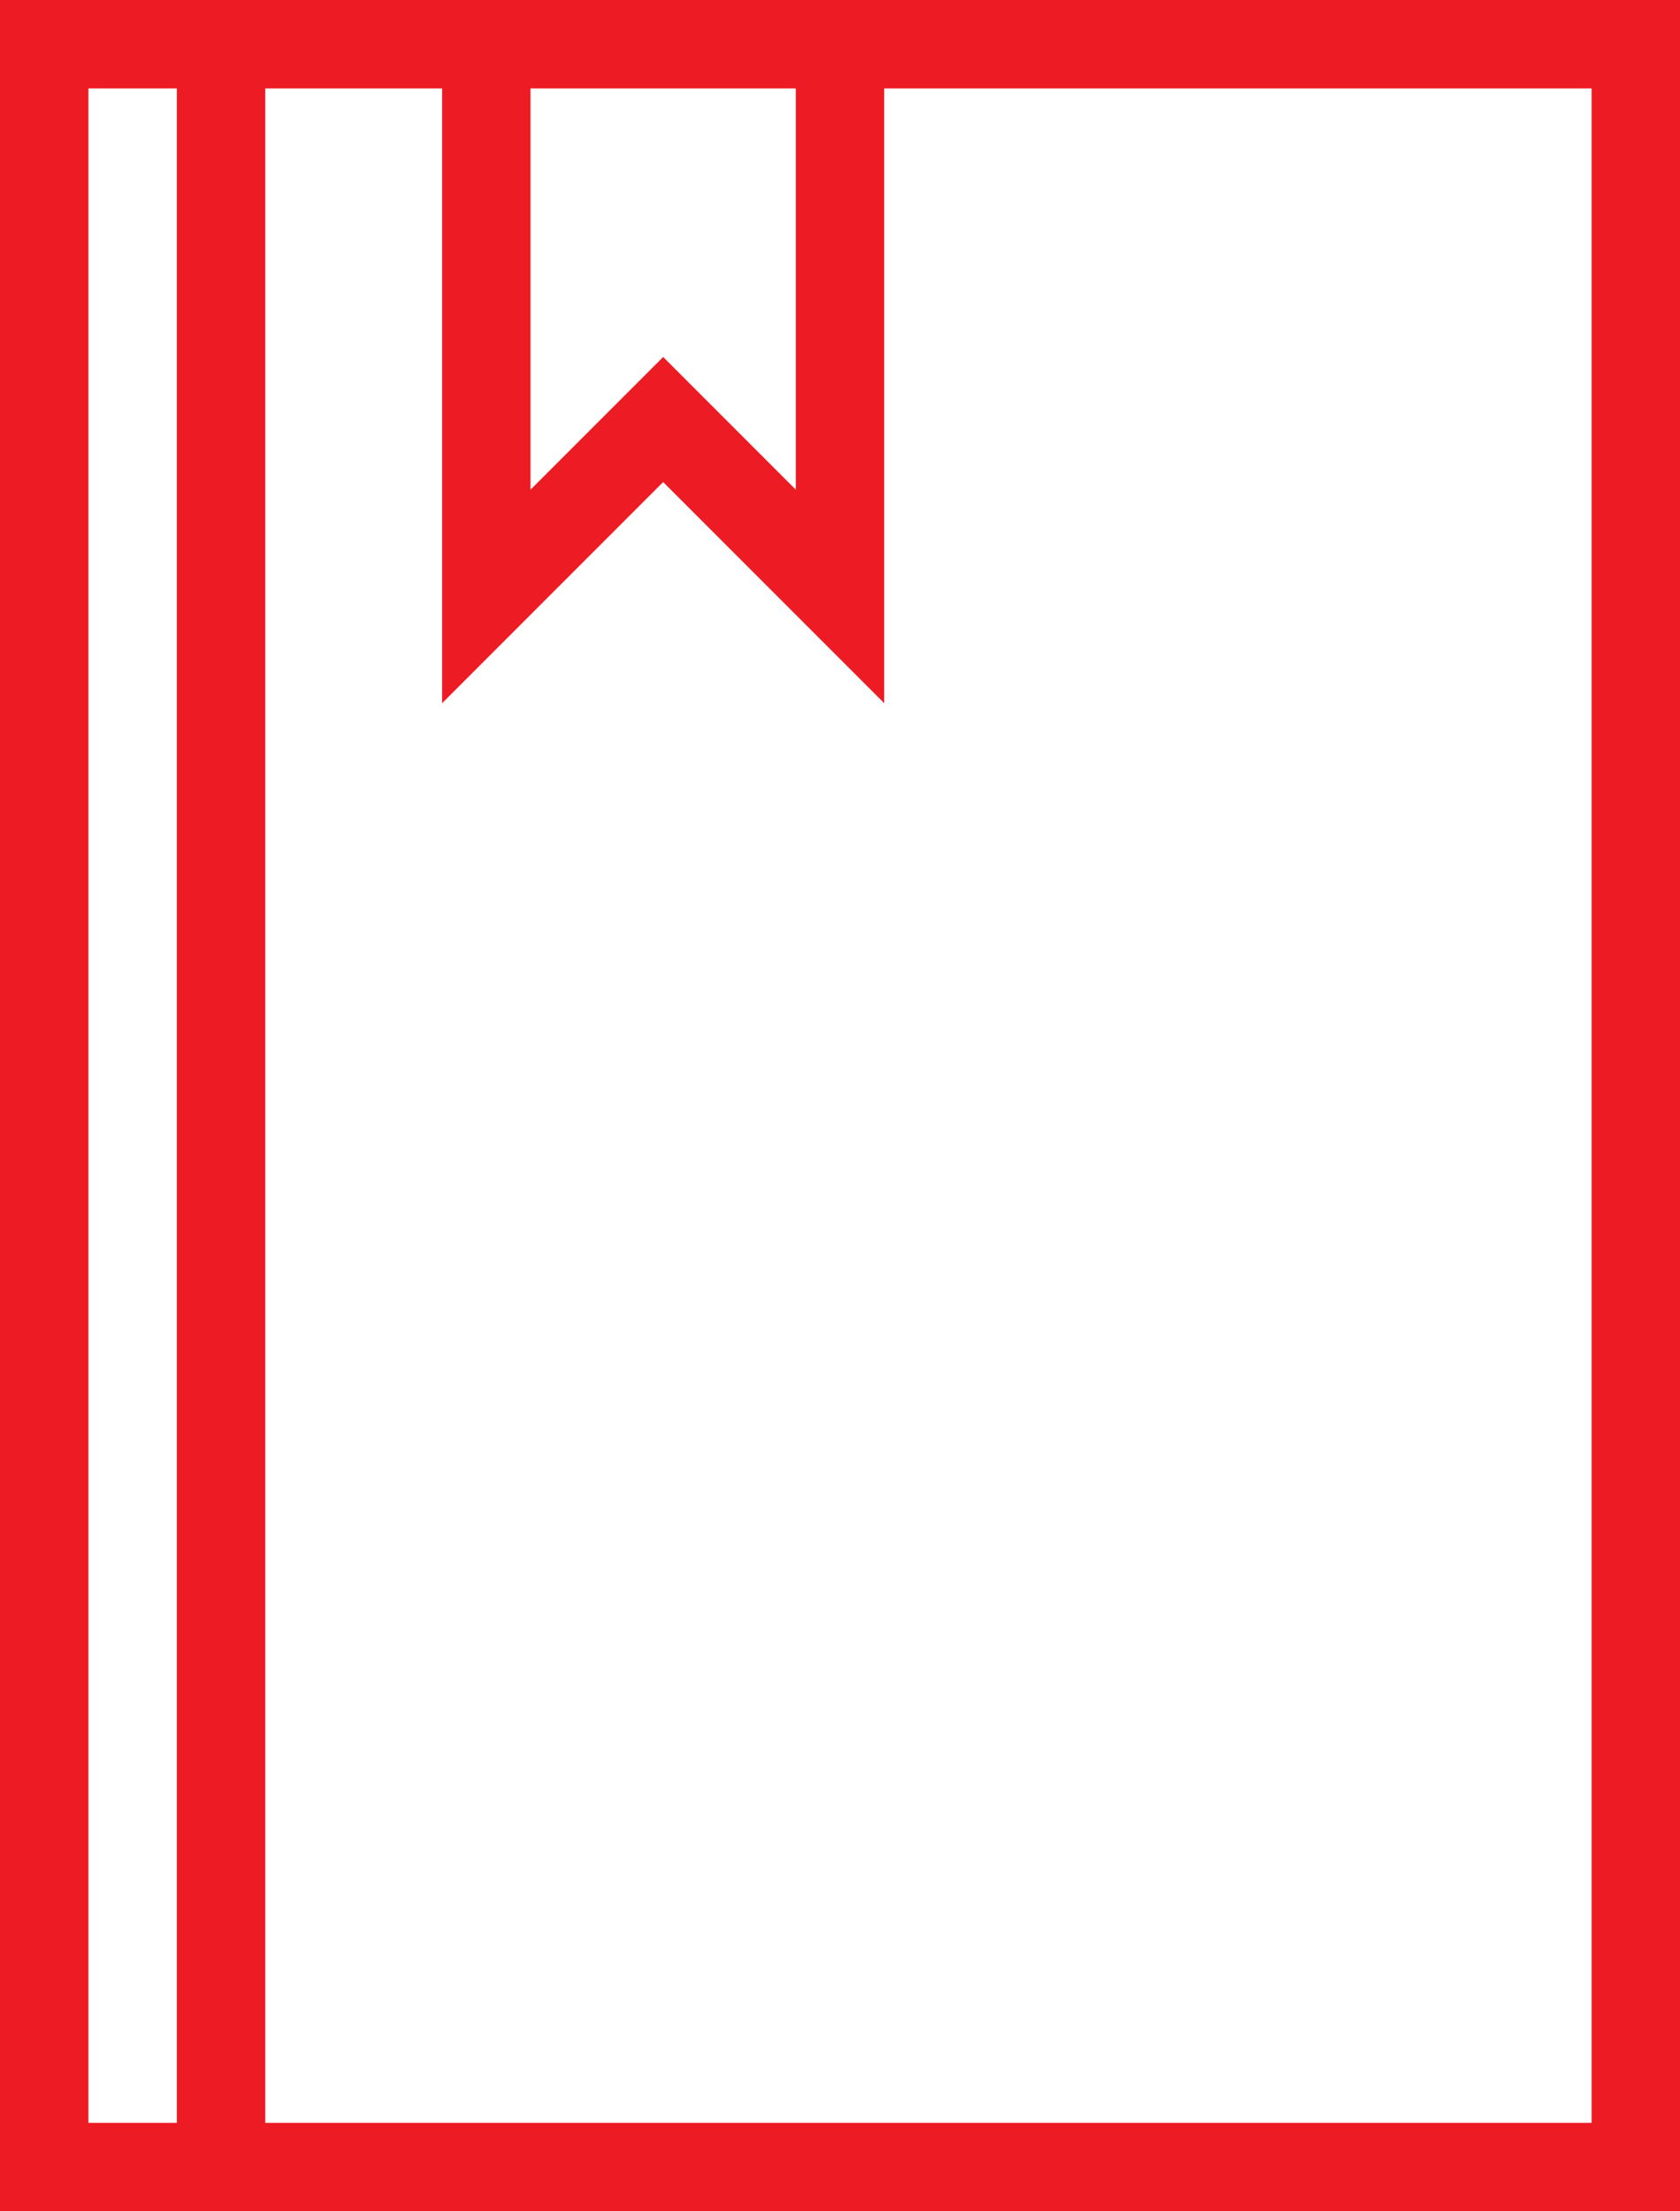 <?xml version="1.0" encoding="UTF-8"?>
<svg width="19px" height="25px" viewBox="0 0 19 25" version="1.1" xmlns="http://www.w3.org/2000/svg" xmlns:xlink="http://www.w3.org/1999/xlink">
    <!-- Generator: Sketch 39.1 (31720) - http://www.bohemiancoding.com/sketch -->
    <title>Page 1</title>
    <desc>Created with Sketch.</desc>
    <defs></defs>
    <g id="Page-1" stroke="none" stroke-width="1" fill="none" fill-rule="evenodd">
        <g stroke="#ED1C24">
            <polygon id="Stroke-1" points="0.5 24.5 18.5 24.5 18.5 0.5 0.5 0.5"></polygon>
            <path d="M2.5,24.5 L2.5,0.5" id="Stroke-3"></path>
            <polyline id="Stroke-4" points="5.5 0.5 5.5 6.743 7.5 4.743 9.5 6.743 9.5 0.5"></polyline>
        </g>
    </g>
</svg>